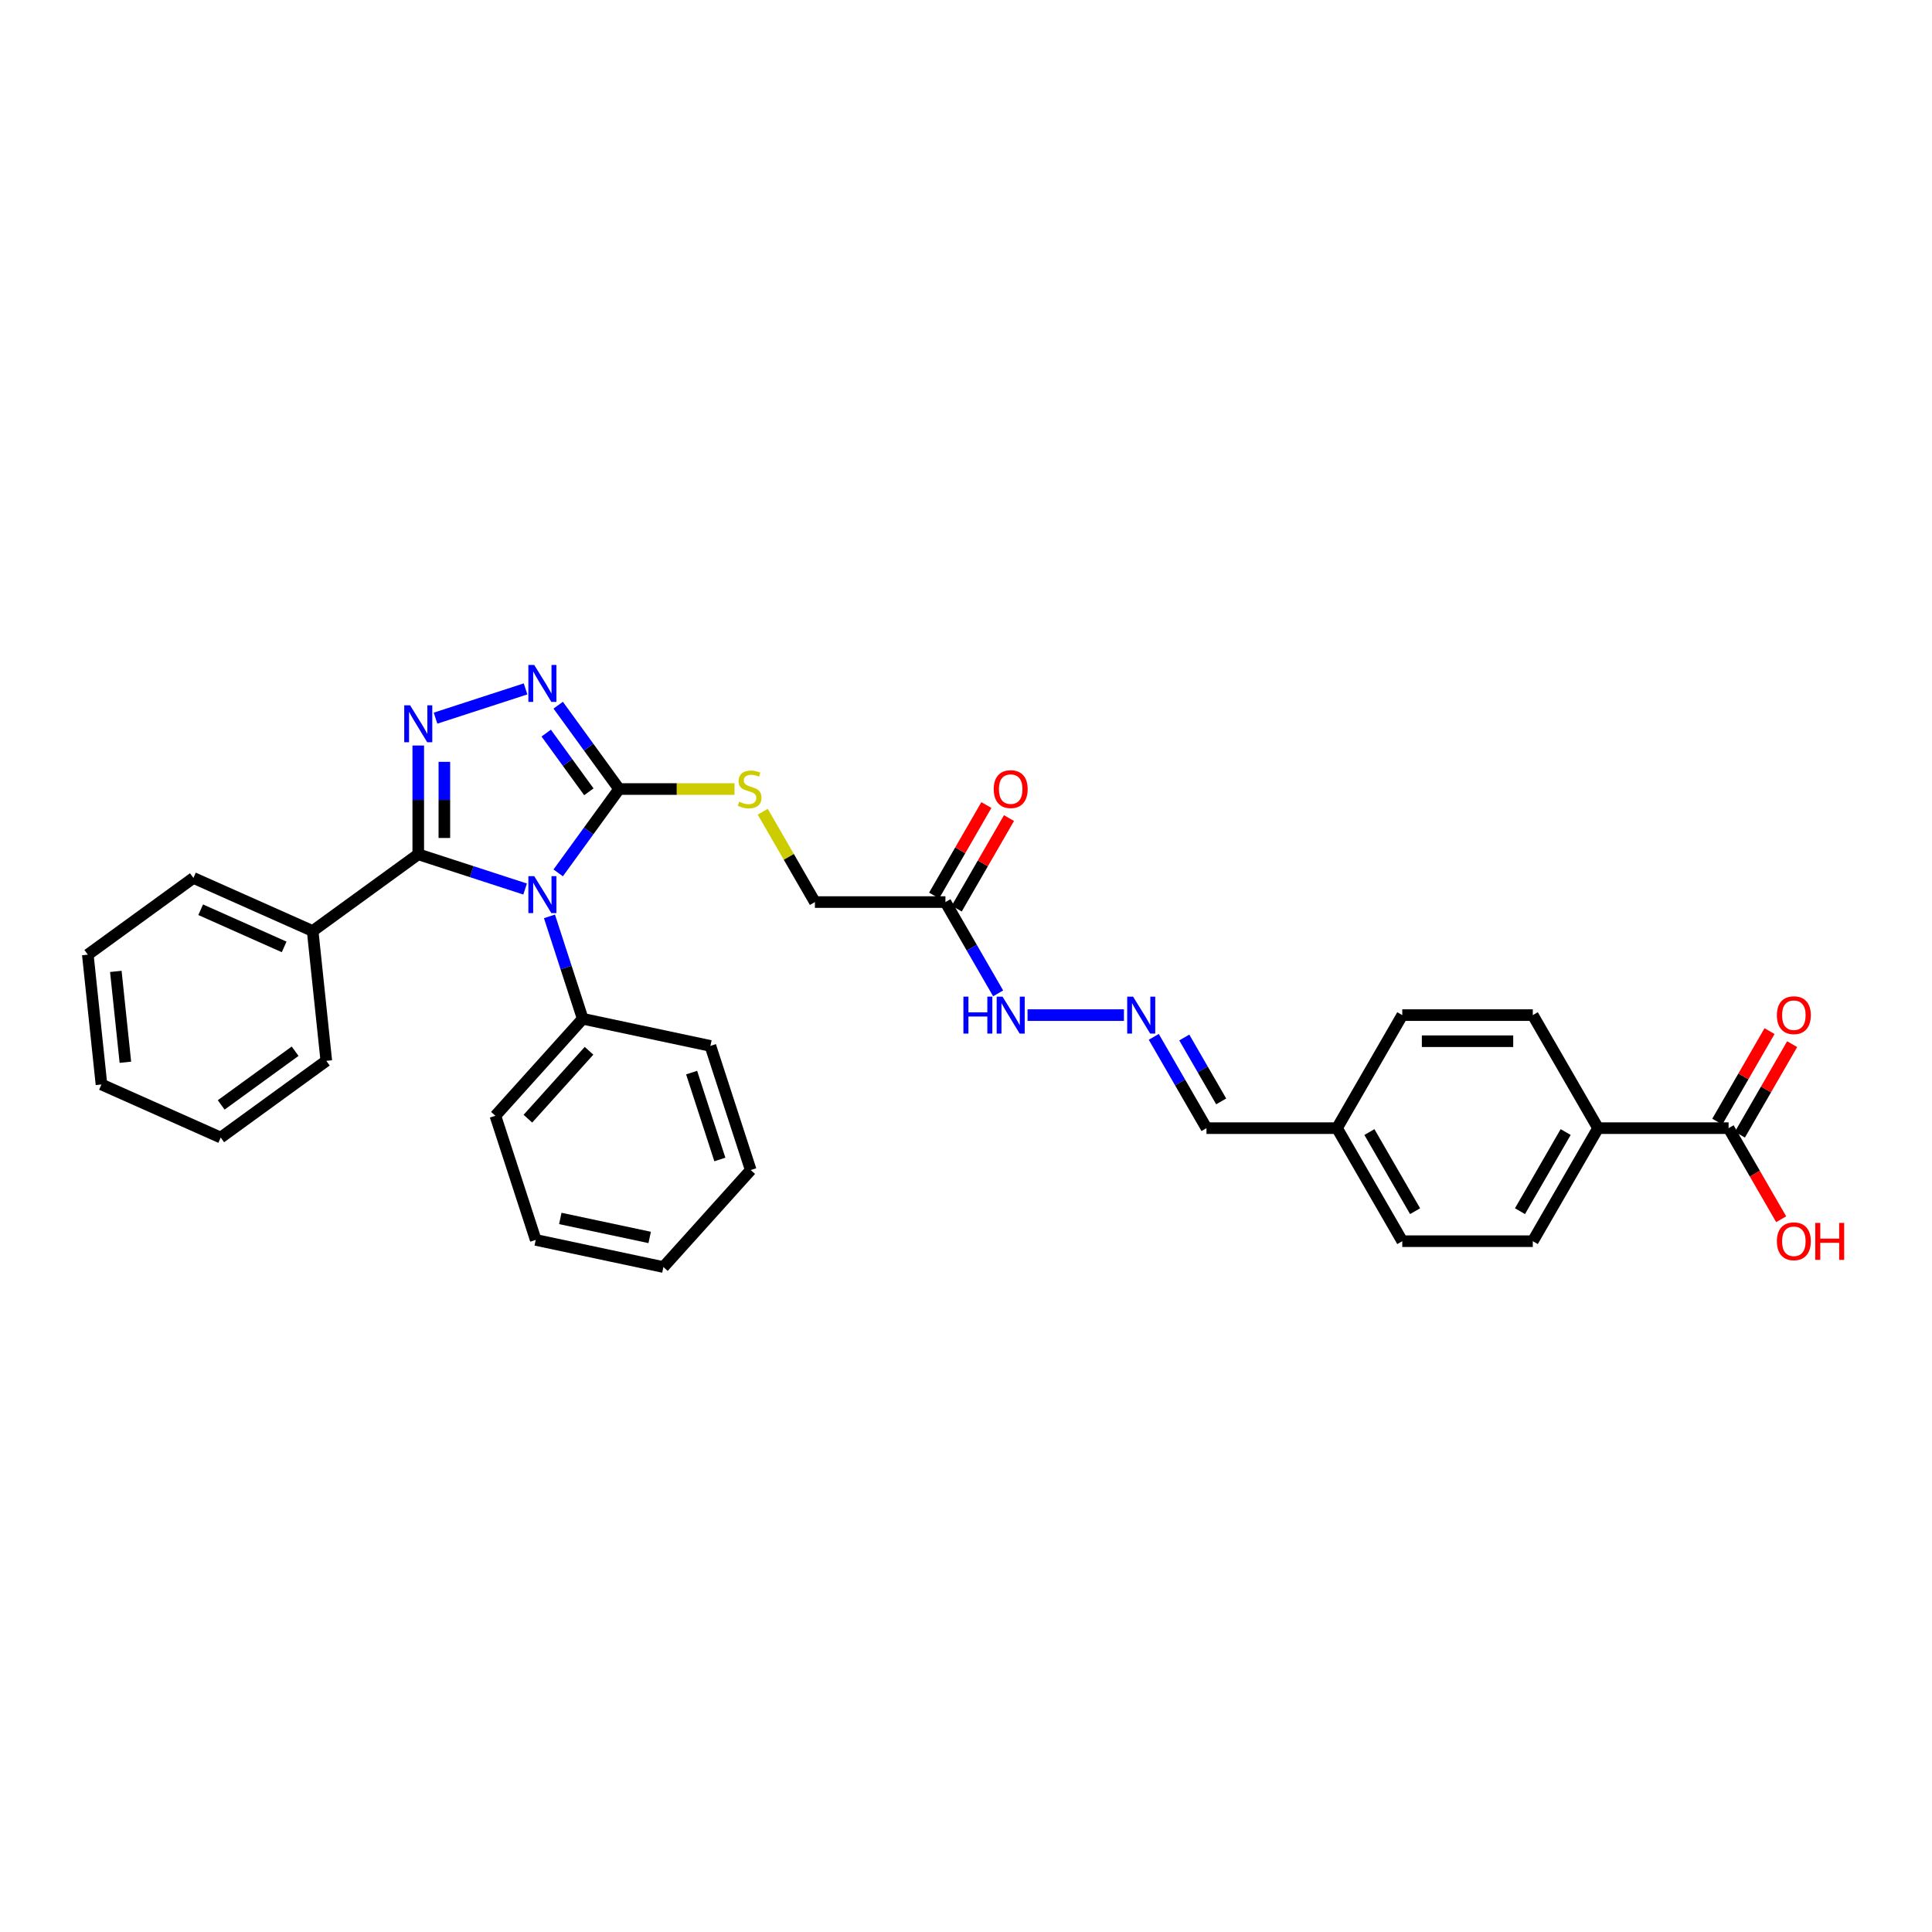 <?xml version='1.0' encoding='iso-8859-1'?>
<svg version='1.1' baseProfile='full'
              xmlns='http://www.w3.org/2000/svg'
                      xmlns:rdkit='http://www.rdkit.org/xml'
                      xmlns:xlink='http://www.w3.org/1999/xlink'
                  xml:space='preserve'
width='1000px' height='1000px' viewBox='0 0 1000 1000'>
<!-- END OF HEADER -->
<rect style='opacity:1.0;fill:#FFFFFF;stroke:none' width='1000' height='1000' x='0' y='0'> </rect>
<path class='bond-0' d='M 271.797,460.154 L 244.143,451.168' style='fill:none;fill-rule:evenodd;stroke:#0000FF;stroke-width:6px;stroke-linecap:butt;stroke-linejoin:miter;stroke-opacity:1' />
<path class='bond-0' d='M 244.143,451.168 L 216.488,442.183' style='fill:none;fill-rule:evenodd;stroke:#000000;stroke-width:6px;stroke-linecap:butt;stroke-linejoin:miter;stroke-opacity:1' />
<path class='bond-2' d='M 288.92,451.805 L 304.686,430.104' style='fill:none;fill-rule:evenodd;stroke:#0000FF;stroke-width:6px;stroke-linecap:butt;stroke-linejoin:miter;stroke-opacity:1' />
<path class='bond-2' d='M 304.686,430.104 L 320.453,408.403' style='fill:none;fill-rule:evenodd;stroke:#000000;stroke-width:6px;stroke-linecap:butt;stroke-linejoin:miter;stroke-opacity:1' />
<path class='bond-7' d='M 284.399,474.316 L 293.009,500.815' style='fill:none;fill-rule:evenodd;stroke:#0000FF;stroke-width:6px;stroke-linecap:butt;stroke-linejoin:miter;stroke-opacity:1' />
<path class='bond-7' d='M 293.009,500.815 L 301.619,527.314' style='fill:none;fill-rule:evenodd;stroke:#000000;stroke-width:6px;stroke-linecap:butt;stroke-linejoin:miter;stroke-opacity:1' />
<path class='bond-1' d='M 216.488,442.183 L 216.488,414.031' style='fill:none;fill-rule:evenodd;stroke:#000000;stroke-width:6px;stroke-linecap:butt;stroke-linejoin:miter;stroke-opacity:1' />
<path class='bond-1' d='M 216.488,414.031 L 216.488,385.878' style='fill:none;fill-rule:evenodd;stroke:#0000FF;stroke-width:6px;stroke-linecap:butt;stroke-linejoin:miter;stroke-opacity:1' />
<path class='bond-1' d='M 230,433.737 L 230,414.031' style='fill:none;fill-rule:evenodd;stroke:#000000;stroke-width:6px;stroke-linecap:butt;stroke-linejoin:miter;stroke-opacity:1' />
<path class='bond-1' d='M 230,414.031 L 230,394.324' style='fill:none;fill-rule:evenodd;stroke:#0000FF;stroke-width:6px;stroke-linecap:butt;stroke-linejoin:miter;stroke-opacity:1' />
<path class='bond-10' d='M 216.488,442.183 L 161.831,481.894' style='fill:none;fill-rule:evenodd;stroke:#000000;stroke-width:6px;stroke-linecap:butt;stroke-linejoin:miter;stroke-opacity:1' />
<path class='bond-32' d='M 225.433,371.716 L 272.032,356.576' style='fill:none;fill-rule:evenodd;stroke:#0000FF;stroke-width:6px;stroke-linecap:butt;stroke-linejoin:miter;stroke-opacity:1' />
<path class='bond-3' d='M 320.453,408.403 L 304.686,386.702' style='fill:none;fill-rule:evenodd;stroke:#000000;stroke-width:6px;stroke-linecap:butt;stroke-linejoin:miter;stroke-opacity:1' />
<path class='bond-3' d='M 304.686,386.702 L 288.92,365.001' style='fill:none;fill-rule:evenodd;stroke:#0000FF;stroke-width:6px;stroke-linecap:butt;stroke-linejoin:miter;stroke-opacity:1' />
<path class='bond-3' d='M 304.791,409.835 L 293.755,394.644' style='fill:none;fill-rule:evenodd;stroke:#000000;stroke-width:6px;stroke-linecap:butt;stroke-linejoin:miter;stroke-opacity:1' />
<path class='bond-3' d='M 293.755,394.644 L 282.718,379.454' style='fill:none;fill-rule:evenodd;stroke:#0000FF;stroke-width:6px;stroke-linecap:butt;stroke-linejoin:miter;stroke-opacity:1' />
<path class='bond-5' d='M 320.453,408.403 L 350.321,408.403' style='fill:none;fill-rule:evenodd;stroke:#000000;stroke-width:6px;stroke-linecap:butt;stroke-linejoin:miter;stroke-opacity:1' />
<path class='bond-5' d='M 350.321,408.403 L 380.19,408.403' style='fill:none;fill-rule:evenodd;stroke:#CCCC00;stroke-width:6px;stroke-linecap:butt;stroke-linejoin:miter;stroke-opacity:1' />
<path class='bond-4' d='M 489.353,466.912 L 421.793,466.912' style='fill:none;fill-rule:evenodd;stroke:#000000;stroke-width:6px;stroke-linecap:butt;stroke-linejoin:miter;stroke-opacity:1' />
<path class='bond-11' d='M 489.353,466.912 L 502.994,490.538' style='fill:none;fill-rule:evenodd;stroke:#000000;stroke-width:6px;stroke-linecap:butt;stroke-linejoin:miter;stroke-opacity:1' />
<path class='bond-11' d='M 502.994,490.538 L 516.635,514.165' style='fill:none;fill-rule:evenodd;stroke:#0000FF;stroke-width:6px;stroke-linecap:butt;stroke-linejoin:miter;stroke-opacity:1' />
<path class='bond-12' d='M 495.204,470.29 L 508.728,446.866' style='fill:none;fill-rule:evenodd;stroke:#000000;stroke-width:6px;stroke-linecap:butt;stroke-linejoin:miter;stroke-opacity:1' />
<path class='bond-12' d='M 508.728,446.866 L 522.252,423.442' style='fill:none;fill-rule:evenodd;stroke:#FF0000;stroke-width:6px;stroke-linecap:butt;stroke-linejoin:miter;stroke-opacity:1' />
<path class='bond-12' d='M 483.502,463.534 L 497.026,440.11' style='fill:none;fill-rule:evenodd;stroke:#000000;stroke-width:6px;stroke-linecap:butt;stroke-linejoin:miter;stroke-opacity:1' />
<path class='bond-12' d='M 497.026,440.11 L 510.55,416.686' style='fill:none;fill-rule:evenodd;stroke:#FF0000;stroke-width:6px;stroke-linecap:butt;stroke-linejoin:miter;stroke-opacity:1' />
<path class='bond-14' d='M 394.792,420.145 L 408.293,443.528' style='fill:none;fill-rule:evenodd;stroke:#CCCC00;stroke-width:6px;stroke-linecap:butt;stroke-linejoin:miter;stroke-opacity:1' />
<path class='bond-14' d='M 408.293,443.528 L 421.793,466.912' style='fill:none;fill-rule:evenodd;stroke:#000000;stroke-width:6px;stroke-linecap:butt;stroke-linejoin:miter;stroke-opacity:1' />
<path class='bond-6' d='M 894.714,583.929 L 827.154,583.929' style='fill:none;fill-rule:evenodd;stroke:#000000;stroke-width:6px;stroke-linecap:butt;stroke-linejoin:miter;stroke-opacity:1' />
<path class='bond-13' d='M 900.565,587.307 L 914.089,563.883' style='fill:none;fill-rule:evenodd;stroke:#000000;stroke-width:6px;stroke-linecap:butt;stroke-linejoin:miter;stroke-opacity:1' />
<path class='bond-13' d='M 914.089,563.883 L 927.613,540.459' style='fill:none;fill-rule:evenodd;stroke:#FF0000;stroke-width:6px;stroke-linecap:butt;stroke-linejoin:miter;stroke-opacity:1' />
<path class='bond-13' d='M 888.863,580.551 L 902.387,557.127' style='fill:none;fill-rule:evenodd;stroke:#000000;stroke-width:6px;stroke-linecap:butt;stroke-linejoin:miter;stroke-opacity:1' />
<path class='bond-13' d='M 902.387,557.127 L 915.911,533.703' style='fill:none;fill-rule:evenodd;stroke:#FF0000;stroke-width:6px;stroke-linecap:butt;stroke-linejoin:miter;stroke-opacity:1' />
<path class='bond-18' d='M 894.714,583.929 L 908.324,607.502' style='fill:none;fill-rule:evenodd;stroke:#000000;stroke-width:6px;stroke-linecap:butt;stroke-linejoin:miter;stroke-opacity:1' />
<path class='bond-18' d='M 908.324,607.502 L 921.933,631.075' style='fill:none;fill-rule:evenodd;stroke:#FF0000;stroke-width:6px;stroke-linecap:butt;stroke-linejoin:miter;stroke-opacity:1' />
<path class='bond-22' d='M 301.619,527.314 L 256.413,577.521' style='fill:none;fill-rule:evenodd;stroke:#000000;stroke-width:6px;stroke-linecap:butt;stroke-linejoin:miter;stroke-opacity:1' />
<path class='bond-22' d='M 304.88,543.886 L 273.235,579.031' style='fill:none;fill-rule:evenodd;stroke:#000000;stroke-width:6px;stroke-linecap:butt;stroke-linejoin:miter;stroke-opacity:1' />
<path class='bond-23' d='M 301.619,527.314 L 367.703,541.36' style='fill:none;fill-rule:evenodd;stroke:#000000;stroke-width:6px;stroke-linecap:butt;stroke-linejoin:miter;stroke-opacity:1' />
<path class='bond-8' d='M 581.749,525.421 L 531.855,525.421' style='fill:none;fill-rule:evenodd;stroke:#0000FF;stroke-width:6px;stroke-linecap:butt;stroke-linejoin:miter;stroke-opacity:1' />
<path class='bond-17' d='M 597.192,536.676 L 610.833,560.303' style='fill:none;fill-rule:evenodd;stroke:#0000FF;stroke-width:6px;stroke-linecap:butt;stroke-linejoin:miter;stroke-opacity:1' />
<path class='bond-17' d='M 610.833,560.303 L 624.474,583.929' style='fill:none;fill-rule:evenodd;stroke:#000000;stroke-width:6px;stroke-linecap:butt;stroke-linejoin:miter;stroke-opacity:1' />
<path class='bond-17' d='M 612.986,537.008 L 622.534,553.547' style='fill:none;fill-rule:evenodd;stroke:#0000FF;stroke-width:6px;stroke-linecap:butt;stroke-linejoin:miter;stroke-opacity:1' />
<path class='bond-17' d='M 622.534,553.547 L 632.083,570.085' style='fill:none;fill-rule:evenodd;stroke:#000000;stroke-width:6px;stroke-linecap:butt;stroke-linejoin:miter;stroke-opacity:1' />
<path class='bond-9' d='M 827.154,583.929 L 793.374,642.438' style='fill:none;fill-rule:evenodd;stroke:#000000;stroke-width:6px;stroke-linecap:butt;stroke-linejoin:miter;stroke-opacity:1' />
<path class='bond-9' d='M 810.385,585.95 L 786.739,626.906' style='fill:none;fill-rule:evenodd;stroke:#000000;stroke-width:6px;stroke-linecap:butt;stroke-linejoin:miter;stroke-opacity:1' />
<path class='bond-35' d='M 827.154,583.929 L 793.374,525.421' style='fill:none;fill-rule:evenodd;stroke:#000000;stroke-width:6px;stroke-linecap:butt;stroke-linejoin:miter;stroke-opacity:1' />
<path class='bond-24' d='M 161.831,481.894 L 100.112,454.415' style='fill:none;fill-rule:evenodd;stroke:#000000;stroke-width:6px;stroke-linecap:butt;stroke-linejoin:miter;stroke-opacity:1' />
<path class='bond-24' d='M 147.077,490.116 L 103.874,470.88' style='fill:none;fill-rule:evenodd;stroke:#000000;stroke-width:6px;stroke-linecap:butt;stroke-linejoin:miter;stroke-opacity:1' />
<path class='bond-25' d='M 161.831,481.894 L 168.893,549.084' style='fill:none;fill-rule:evenodd;stroke:#000000;stroke-width:6px;stroke-linecap:butt;stroke-linejoin:miter;stroke-opacity:1' />
<path class='bond-15' d='M 793.374,525.421 L 725.814,525.421' style='fill:none;fill-rule:evenodd;stroke:#000000;stroke-width:6px;stroke-linecap:butt;stroke-linejoin:miter;stroke-opacity:1' />
<path class='bond-15' d='M 783.24,538.933 L 735.948,538.933' style='fill:none;fill-rule:evenodd;stroke:#000000;stroke-width:6px;stroke-linecap:butt;stroke-linejoin:miter;stroke-opacity:1' />
<path class='bond-16' d='M 793.374,642.438 L 725.814,642.438' style='fill:none;fill-rule:evenodd;stroke:#000000;stroke-width:6px;stroke-linecap:butt;stroke-linejoin:miter;stroke-opacity:1' />
<path class='bond-19' d='M 624.474,583.929 L 692.034,583.929' style='fill:none;fill-rule:evenodd;stroke:#000000;stroke-width:6px;stroke-linecap:butt;stroke-linejoin:miter;stroke-opacity:1' />
<path class='bond-20' d='M 692.034,583.929 L 725.814,525.421' style='fill:none;fill-rule:evenodd;stroke:#000000;stroke-width:6px;stroke-linecap:butt;stroke-linejoin:miter;stroke-opacity:1' />
<path class='bond-21' d='M 692.034,583.929 L 725.814,642.438' style='fill:none;fill-rule:evenodd;stroke:#000000;stroke-width:6px;stroke-linecap:butt;stroke-linejoin:miter;stroke-opacity:1' />
<path class='bond-21' d='M 708.802,585.95 L 732.449,626.906' style='fill:none;fill-rule:evenodd;stroke:#000000;stroke-width:6px;stroke-linecap:butt;stroke-linejoin:miter;stroke-opacity:1' />
<path class='bond-27' d='M 256.413,577.521 L 277.29,641.774' style='fill:none;fill-rule:evenodd;stroke:#000000;stroke-width:6px;stroke-linecap:butt;stroke-linejoin:miter;stroke-opacity:1' />
<path class='bond-28' d='M 367.703,541.36 L 388.58,605.614' style='fill:none;fill-rule:evenodd;stroke:#000000;stroke-width:6px;stroke-linecap:butt;stroke-linejoin:miter;stroke-opacity:1' />
<path class='bond-28' d='M 357.984,555.174 L 372.598,600.151' style='fill:none;fill-rule:evenodd;stroke:#000000;stroke-width:6px;stroke-linecap:butt;stroke-linejoin:miter;stroke-opacity:1' />
<path class='bond-29' d='M 100.112,454.415 L 45.455,494.126' style='fill:none;fill-rule:evenodd;stroke:#000000;stroke-width:6px;stroke-linecap:butt;stroke-linejoin:miter;stroke-opacity:1' />
<path class='bond-26' d='M 168.893,549.084 L 114.236,588.795' style='fill:none;fill-rule:evenodd;stroke:#000000;stroke-width:6px;stroke-linecap:butt;stroke-linejoin:miter;stroke-opacity:1' />
<path class='bond-26' d='M 152.752,544.109 L 114.492,571.907' style='fill:none;fill-rule:evenodd;stroke:#000000;stroke-width:6px;stroke-linecap:butt;stroke-linejoin:miter;stroke-opacity:1' />
<path class='bond-30' d='M 114.236,588.795 L 52.517,561.316' style='fill:none;fill-rule:evenodd;stroke:#000000;stroke-width:6px;stroke-linecap:butt;stroke-linejoin:miter;stroke-opacity:1' />
<path class='bond-33' d='M 277.29,641.774 L 343.374,655.821' style='fill:none;fill-rule:evenodd;stroke:#000000;stroke-width:6px;stroke-linecap:butt;stroke-linejoin:miter;stroke-opacity:1' />
<path class='bond-33' d='M 290.012,630.665 L 336.27,640.497' style='fill:none;fill-rule:evenodd;stroke:#000000;stroke-width:6px;stroke-linecap:butt;stroke-linejoin:miter;stroke-opacity:1' />
<path class='bond-31' d='M 388.58,605.614 L 343.374,655.821' style='fill:none;fill-rule:evenodd;stroke:#000000;stroke-width:6px;stroke-linecap:butt;stroke-linejoin:miter;stroke-opacity:1' />
<path class='bond-34' d='M 45.455,494.126 L 52.517,561.316' style='fill:none;fill-rule:evenodd;stroke:#000000;stroke-width:6px;stroke-linecap:butt;stroke-linejoin:miter;stroke-opacity:1' />
<path class='bond-34' d='M 59.952,502.792 L 64.895,549.825' style='fill:none;fill-rule:evenodd;stroke:#000000;stroke-width:6px;stroke-linecap:butt;stroke-linejoin:miter;stroke-opacity:1' />
<path  class='atom-0' d='M 276.513 453.494
L 282.782 463.628
Q 283.404 464.628, 284.404 466.438
Q 285.404 468.249, 285.458 468.357
L 285.458 453.494
L 287.998 453.494
L 287.998 472.627
L 285.377 472.627
L 278.648 461.547
Q 277.864 460.25, 277.026 458.763
Q 276.215 457.277, 275.972 456.818
L 275.972 472.627
L 273.486 472.627
L 273.486 453.494
L 276.513 453.494
' fill='#0000FF'/>
<path  class='atom-2' d='M 212.259 365.056
L 218.529 375.19
Q 219.15 376.19, 220.15 378.001
Q 221.15 379.812, 221.204 379.92
L 221.204 365.056
L 223.744 365.056
L 223.744 384.189
L 221.123 384.189
L 214.394 373.11
Q 213.61 371.812, 212.773 370.326
Q 211.962 368.84, 211.719 368.38
L 211.719 384.189
L 209.232 384.189
L 209.232 365.056
L 212.259 365.056
' fill='#0000FF'/>
<path  class='atom-4' d='M 276.513 344.179
L 282.782 354.313
Q 283.404 355.313, 284.404 357.124
Q 285.404 358.934, 285.458 359.042
L 285.458 344.179
L 287.998 344.179
L 287.998 363.312
L 285.377 363.312
L 278.648 352.232
Q 277.864 350.935, 277.026 349.449
Q 276.215 347.963, 275.972 347.503
L 275.972 363.312
L 273.486 363.312
L 273.486 344.179
L 276.513 344.179
' fill='#0000FF'/>
<path  class='atom-6' d='M 382.608 414.97
Q 382.824 415.051, 383.716 415.429
Q 384.608 415.808, 385.581 416.051
Q 386.581 416.267, 387.554 416.267
Q 389.364 416.267, 390.418 415.402
Q 391.472 414.51, 391.472 412.97
Q 391.472 411.916, 390.932 411.268
Q 390.418 410.619, 389.607 410.268
Q 388.797 409.916, 387.445 409.511
Q 385.743 408.997, 384.716 408.511
Q 383.716 408.025, 382.987 406.998
Q 382.284 405.971, 382.284 404.241
Q 382.284 401.836, 383.905 400.35
Q 385.554 398.863, 388.797 398.863
Q 391.013 398.863, 393.526 399.917
L 392.904 401.998
Q 390.607 401.052, 388.878 401.052
Q 387.013 401.052, 385.986 401.836
Q 384.959 402.593, 384.986 403.917
Q 384.986 404.944, 385.5 405.565
Q 386.04 406.187, 386.797 406.538
Q 387.581 406.89, 388.878 407.295
Q 390.607 407.835, 391.634 408.376
Q 392.661 408.916, 393.391 410.024
Q 394.147 411.105, 394.147 412.97
Q 394.147 415.618, 392.364 417.051
Q 390.607 418.456, 387.662 418.456
Q 385.959 418.456, 384.662 418.078
Q 383.392 417.726, 381.879 417.105
L 382.608 414.97
' fill='#CCCC00'/>
<path  class='atom-9' d='M 586.464 515.854
L 592.734 525.988
Q 593.355 526.988, 594.355 528.799
Q 595.355 530.609, 595.409 530.717
L 595.409 515.854
L 597.949 515.854
L 597.949 534.987
L 595.328 534.987
L 588.599 523.907
Q 587.815 522.61, 586.978 521.124
Q 586.167 519.637, 585.924 519.178
L 585.924 534.987
L 583.438 534.987
L 583.438 515.854
L 586.464 515.854
' fill='#0000FF'/>
<path  class='atom-12' d='M 498.663 515.854
L 501.257 515.854
L 501.257 523.988
L 511.04 523.988
L 511.04 515.854
L 513.634 515.854
L 513.634 534.987
L 511.04 534.987
L 511.04 526.15
L 501.257 526.15
L 501.257 534.987
L 498.663 534.987
L 498.663 515.854
' fill='#0000FF'/>
<path  class='atom-12' d='M 518.904 515.854
L 525.174 525.988
Q 525.795 526.988, 526.795 528.799
Q 527.795 530.609, 527.849 530.717
L 527.849 515.854
L 530.389 515.854
L 530.389 534.987
L 527.768 534.987
L 521.039 523.907
Q 520.255 522.61, 519.418 521.124
Q 518.607 519.637, 518.364 519.178
L 518.364 534.987
L 515.877 534.987
L 515.877 515.854
L 518.904 515.854
' fill='#0000FF'/>
<path  class='atom-13' d='M 514.35 408.457
Q 514.35 403.863, 516.621 401.296
Q 518.891 398.728, 523.133 398.728
Q 527.376 398.728, 529.646 401.296
Q 531.916 403.863, 531.916 408.457
Q 531.916 413.105, 529.619 415.754
Q 527.322 418.375, 523.133 418.375
Q 518.918 418.375, 516.621 415.754
Q 514.35 413.132, 514.35 408.457
M 523.133 416.213
Q 526.052 416.213, 527.619 414.267
Q 529.214 412.294, 529.214 408.457
Q 529.214 404.701, 527.619 402.809
Q 526.052 400.89, 523.133 400.89
Q 520.215 400.89, 518.62 402.782
Q 517.053 404.674, 517.053 408.457
Q 517.053 412.321, 518.62 414.267
Q 520.215 416.213, 523.133 416.213
' fill='#FF0000'/>
<path  class='atom-14' d='M 919.711 525.475
Q 919.711 520.881, 921.981 518.313
Q 924.251 515.746, 928.494 515.746
Q 932.737 515.746, 935.007 518.313
Q 937.277 520.881, 937.277 525.475
Q 937.277 530.123, 934.98 532.771
Q 932.683 535.392, 928.494 535.392
Q 924.279 535.392, 921.981 532.771
Q 919.711 530.15, 919.711 525.475
M 928.494 533.231
Q 931.413 533.231, 932.98 531.285
Q 934.575 529.312, 934.575 525.475
Q 934.575 521.718, 932.98 519.827
Q 931.413 517.908, 928.494 517.908
Q 925.576 517.908, 923.981 519.8
Q 922.414 521.691, 922.414 525.475
Q 922.414 529.339, 923.981 531.285
Q 925.576 533.231, 928.494 533.231
' fill='#FF0000'/>
<path  class='atom-19' d='M 919.711 642.492
Q 919.711 637.898, 921.981 635.331
Q 924.251 632.764, 928.494 632.764
Q 932.737 632.764, 935.007 635.331
Q 937.277 637.898, 937.277 642.492
Q 937.277 647.14, 934.98 649.789
Q 932.683 652.41, 928.494 652.41
Q 924.279 652.41, 921.981 649.789
Q 919.711 647.167, 919.711 642.492
M 928.494 650.248
Q 931.413 650.248, 932.98 648.302
Q 934.575 646.33, 934.575 642.492
Q 934.575 638.736, 932.98 636.844
Q 931.413 634.926, 928.494 634.926
Q 925.576 634.926, 923.981 636.817
Q 922.414 638.709, 922.414 642.492
Q 922.414 646.357, 923.981 648.302
Q 925.576 650.248, 928.494 650.248
' fill='#FF0000'/>
<path  class='atom-19' d='M 939.574 632.98
L 942.168 632.98
L 942.168 641.114
L 951.951 641.114
L 951.951 632.98
L 954.545 632.98
L 954.545 652.113
L 951.951 652.113
L 951.951 643.276
L 942.168 643.276
L 942.168 652.113
L 939.574 652.113
L 939.574 632.98
' fill='#FF0000'/>
</svg>
